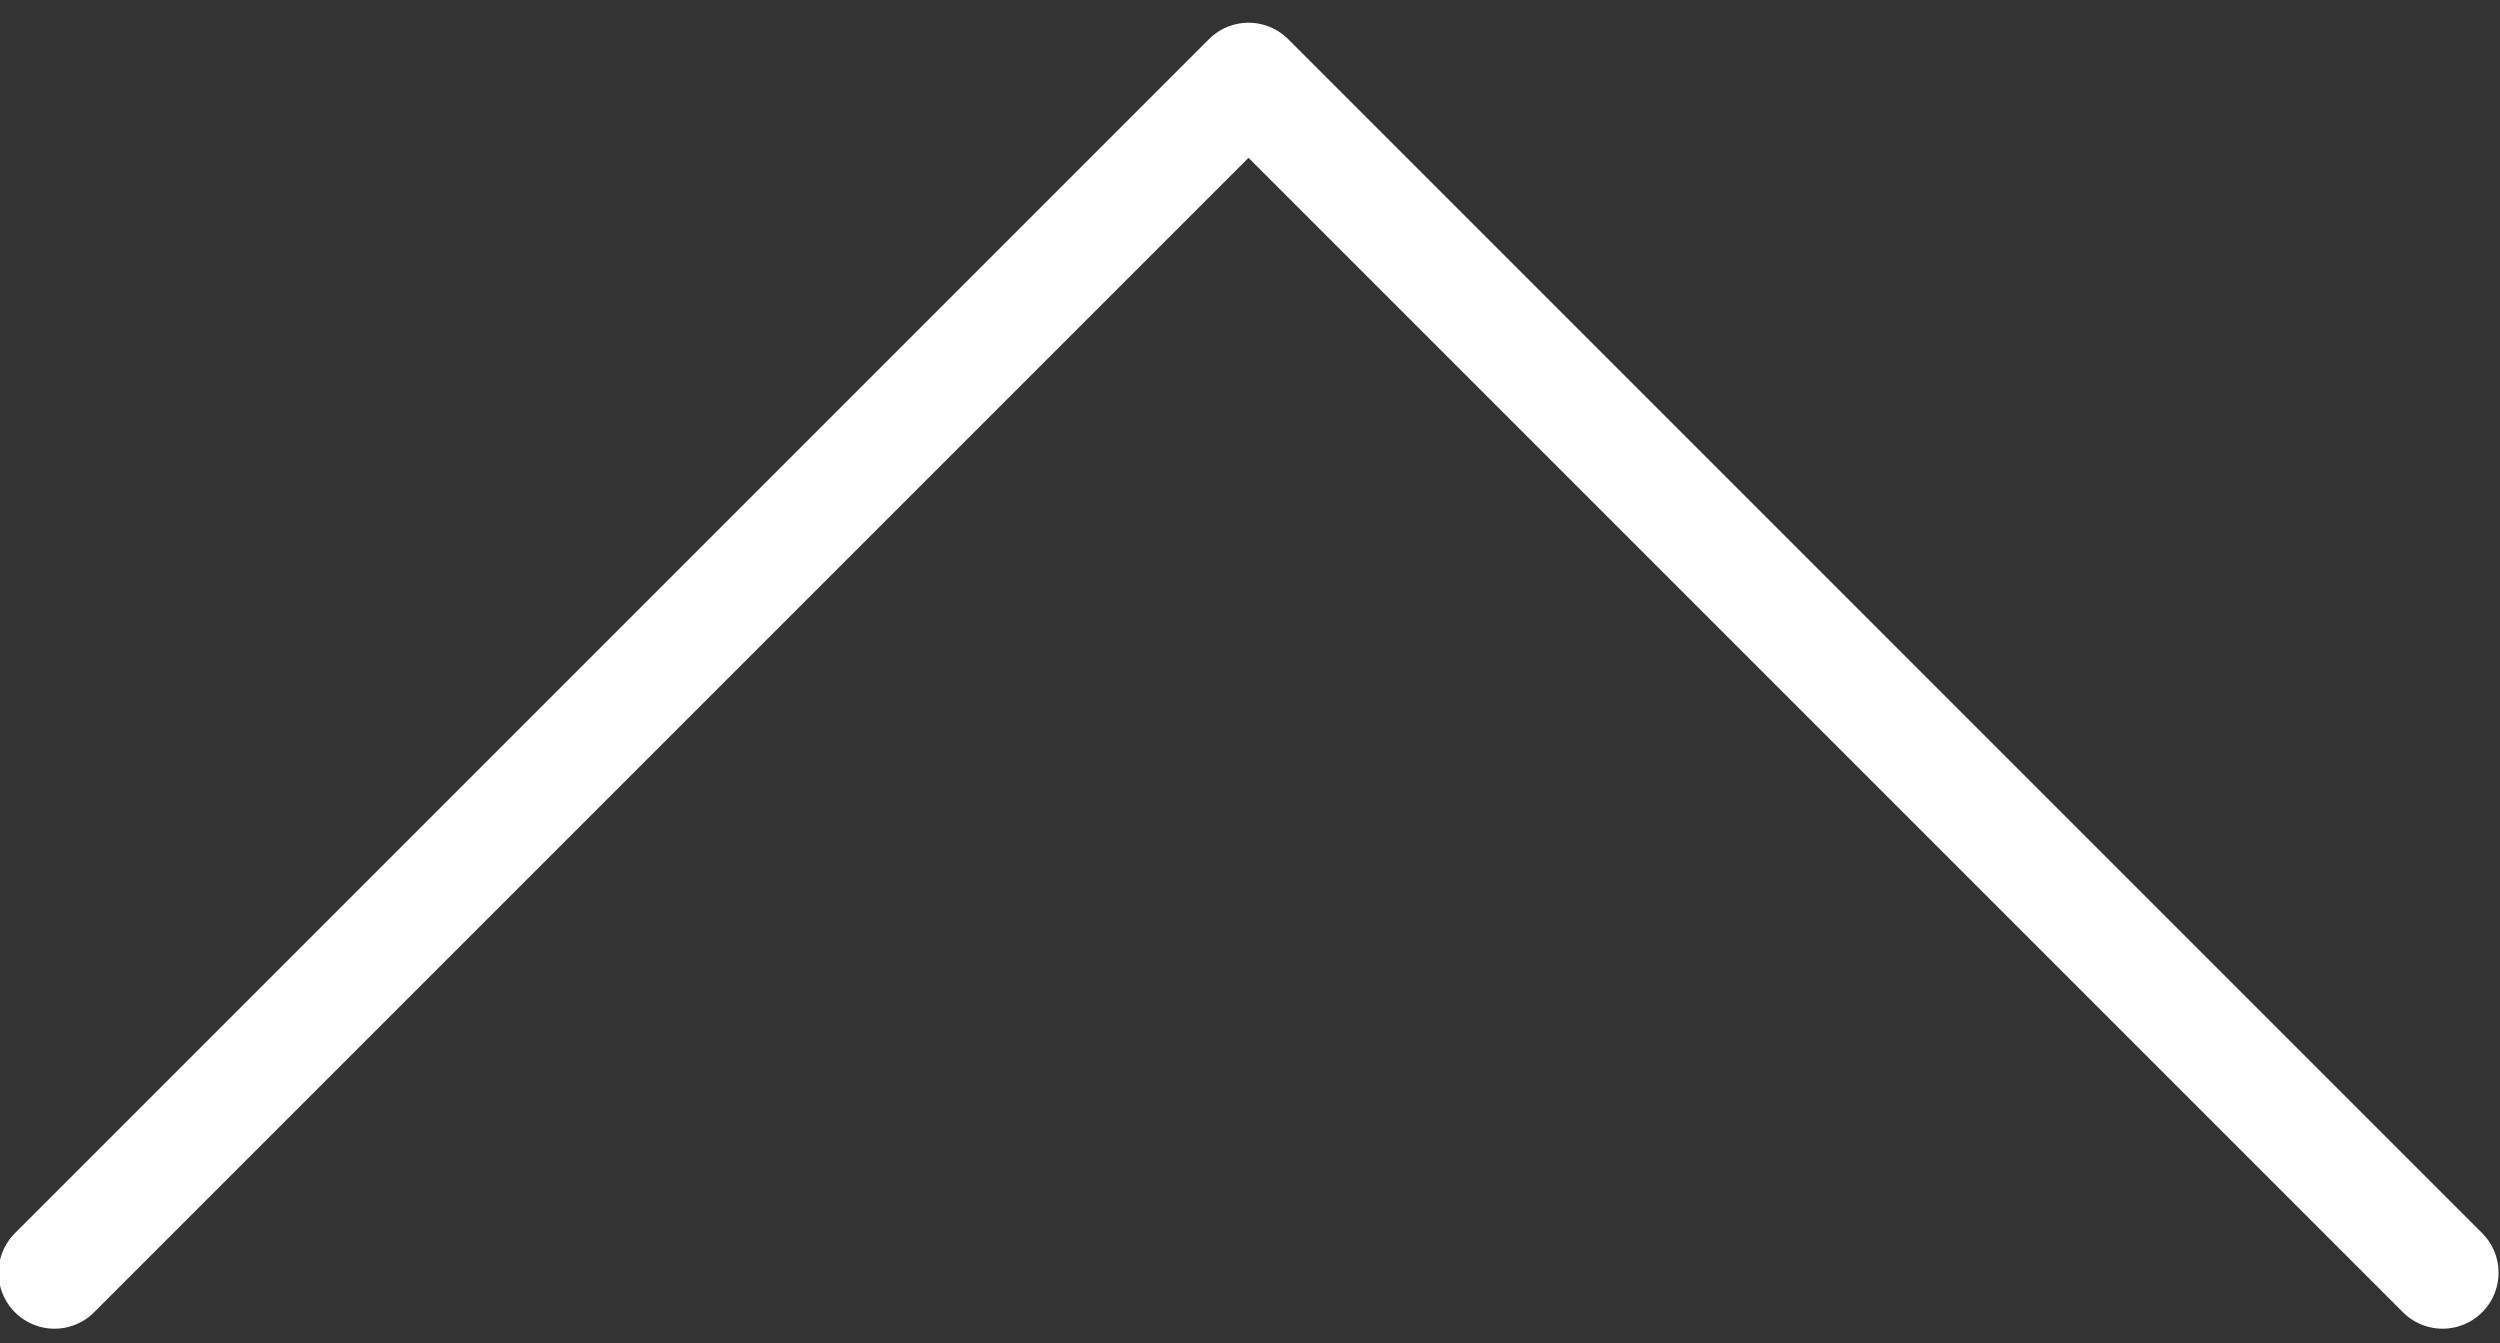 <?xml version="1.0" encoding="UTF-8"?>
<svg width="67px" height="36px" viewBox="0 0 67 36" version="1.1" xmlns="http://www.w3.org/2000/svg"
     xmlns:xlink="http://www.w3.org/1999/xlink">
    <rect x="0" y="0" width="67" height="36" fill="#333333" stroke="none"/>
    <title>Path</title>
    <g id="Page-1" stroke="none" stroke-width="1" fill="none" fill-rule="evenodd" stroke-linecap="round"
       stroke-linejoin="round">
        <g id="Group" transform="translate(-20, -31)" stroke="#FFFFFF" stroke-width="3">
            <polyline id="Path" points="85.461 65.109 53.461 33.109 21.461 65.109"></polyline>
        </g>
    </g>
</svg>